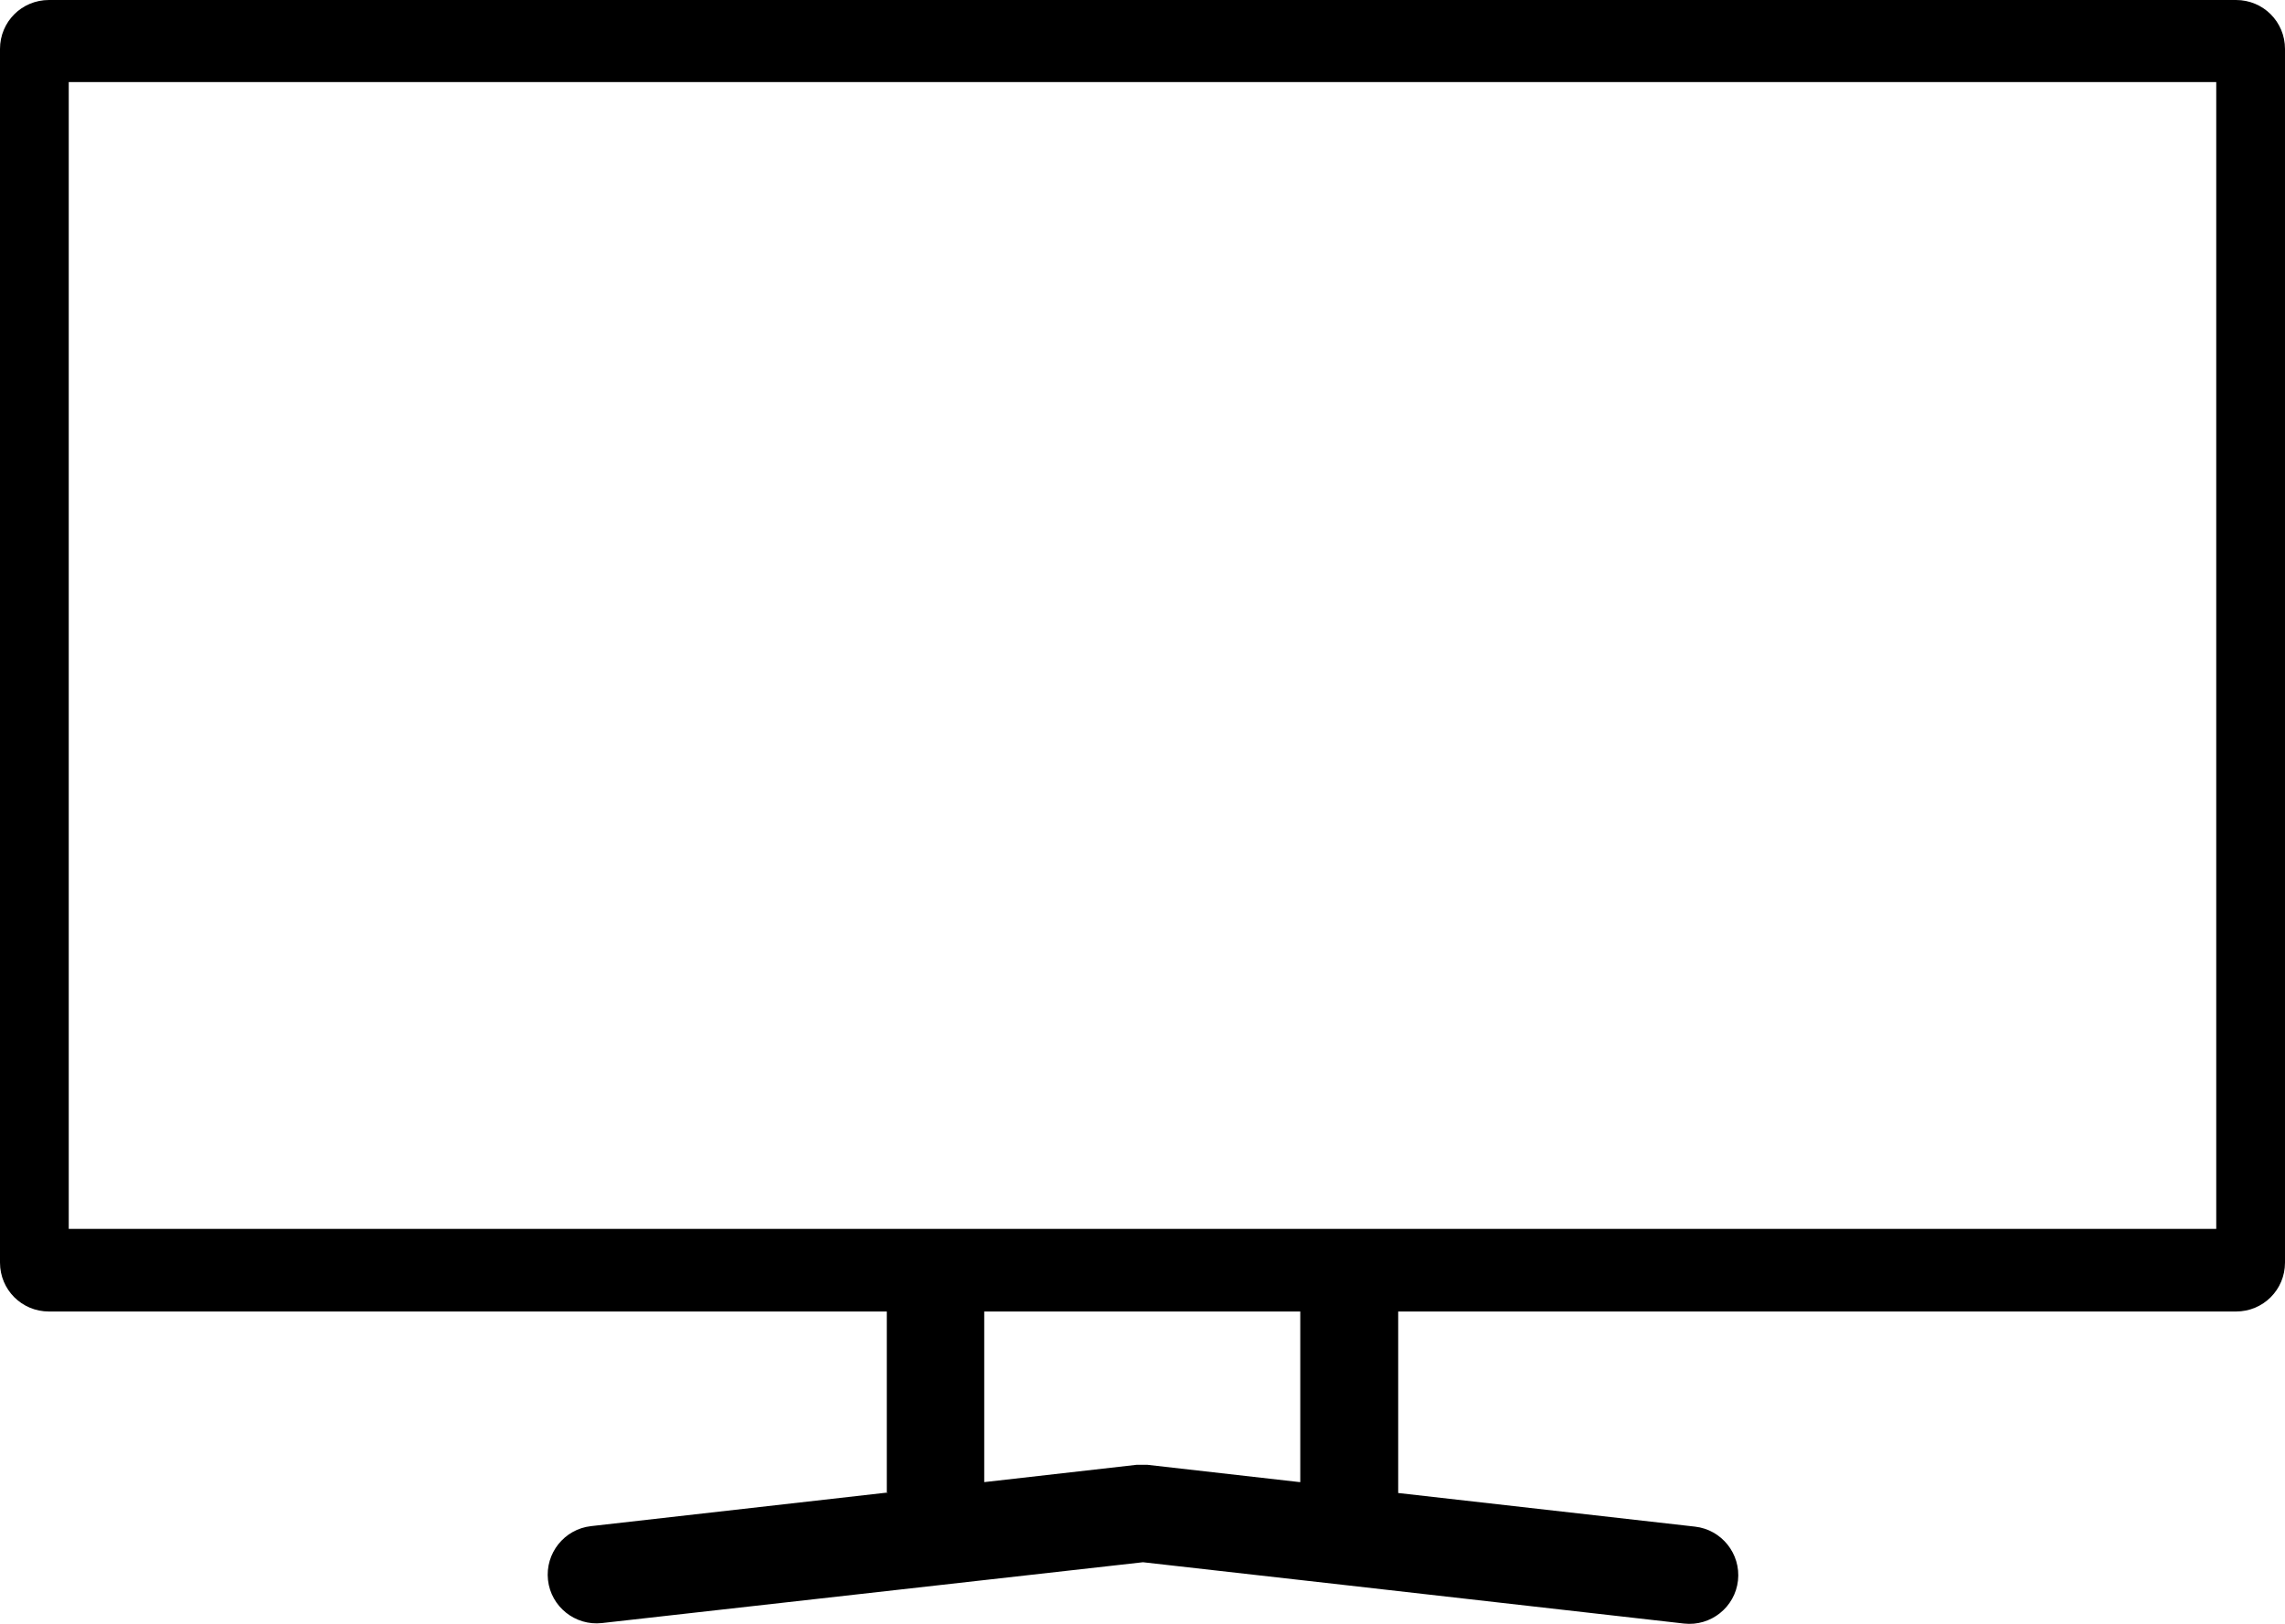 <?xml version="1.0" encoding="UTF-8"?>
<svg id="Capa_2" data-name="Capa 2" xmlns="http://www.w3.org/2000/svg" viewBox="0 0 46.2 32.84">
  <defs>
    <style>
      .cls-1 {
        fill-rule: evenodd;
      }
    </style>
  </defs>
  <g id="Capa_1-2" data-name="Capa 1">
    <path class="cls-1" d="M17.93,30.19v-3.67H.99c-.55,0-.99-.44-.99-.99V.99C0,.44.44,0,.99,0h44.22c.55,0,.99.44.99.99v24.54c0,.55-.44.99-.99.99h-16.94v3.67l6,.68c.54.06.93.55.87,1.09-.06.54-.55.93-1.09.87l-6.87-.78-4.07-.46-10.94,1.23c-.54.06-1.03-.33-1.09-.87-.06-.54.33-1.03.87-1.09l6-.68h0ZM26.29,29.97v-3.45h-6.39v3.45l3.08-.35c.07,0,.15,0,.22,0l3.08.35h0ZM27.4,24.85h17.41V1.66H1.39v23.19h26Z"/>
  </g>
</svg>